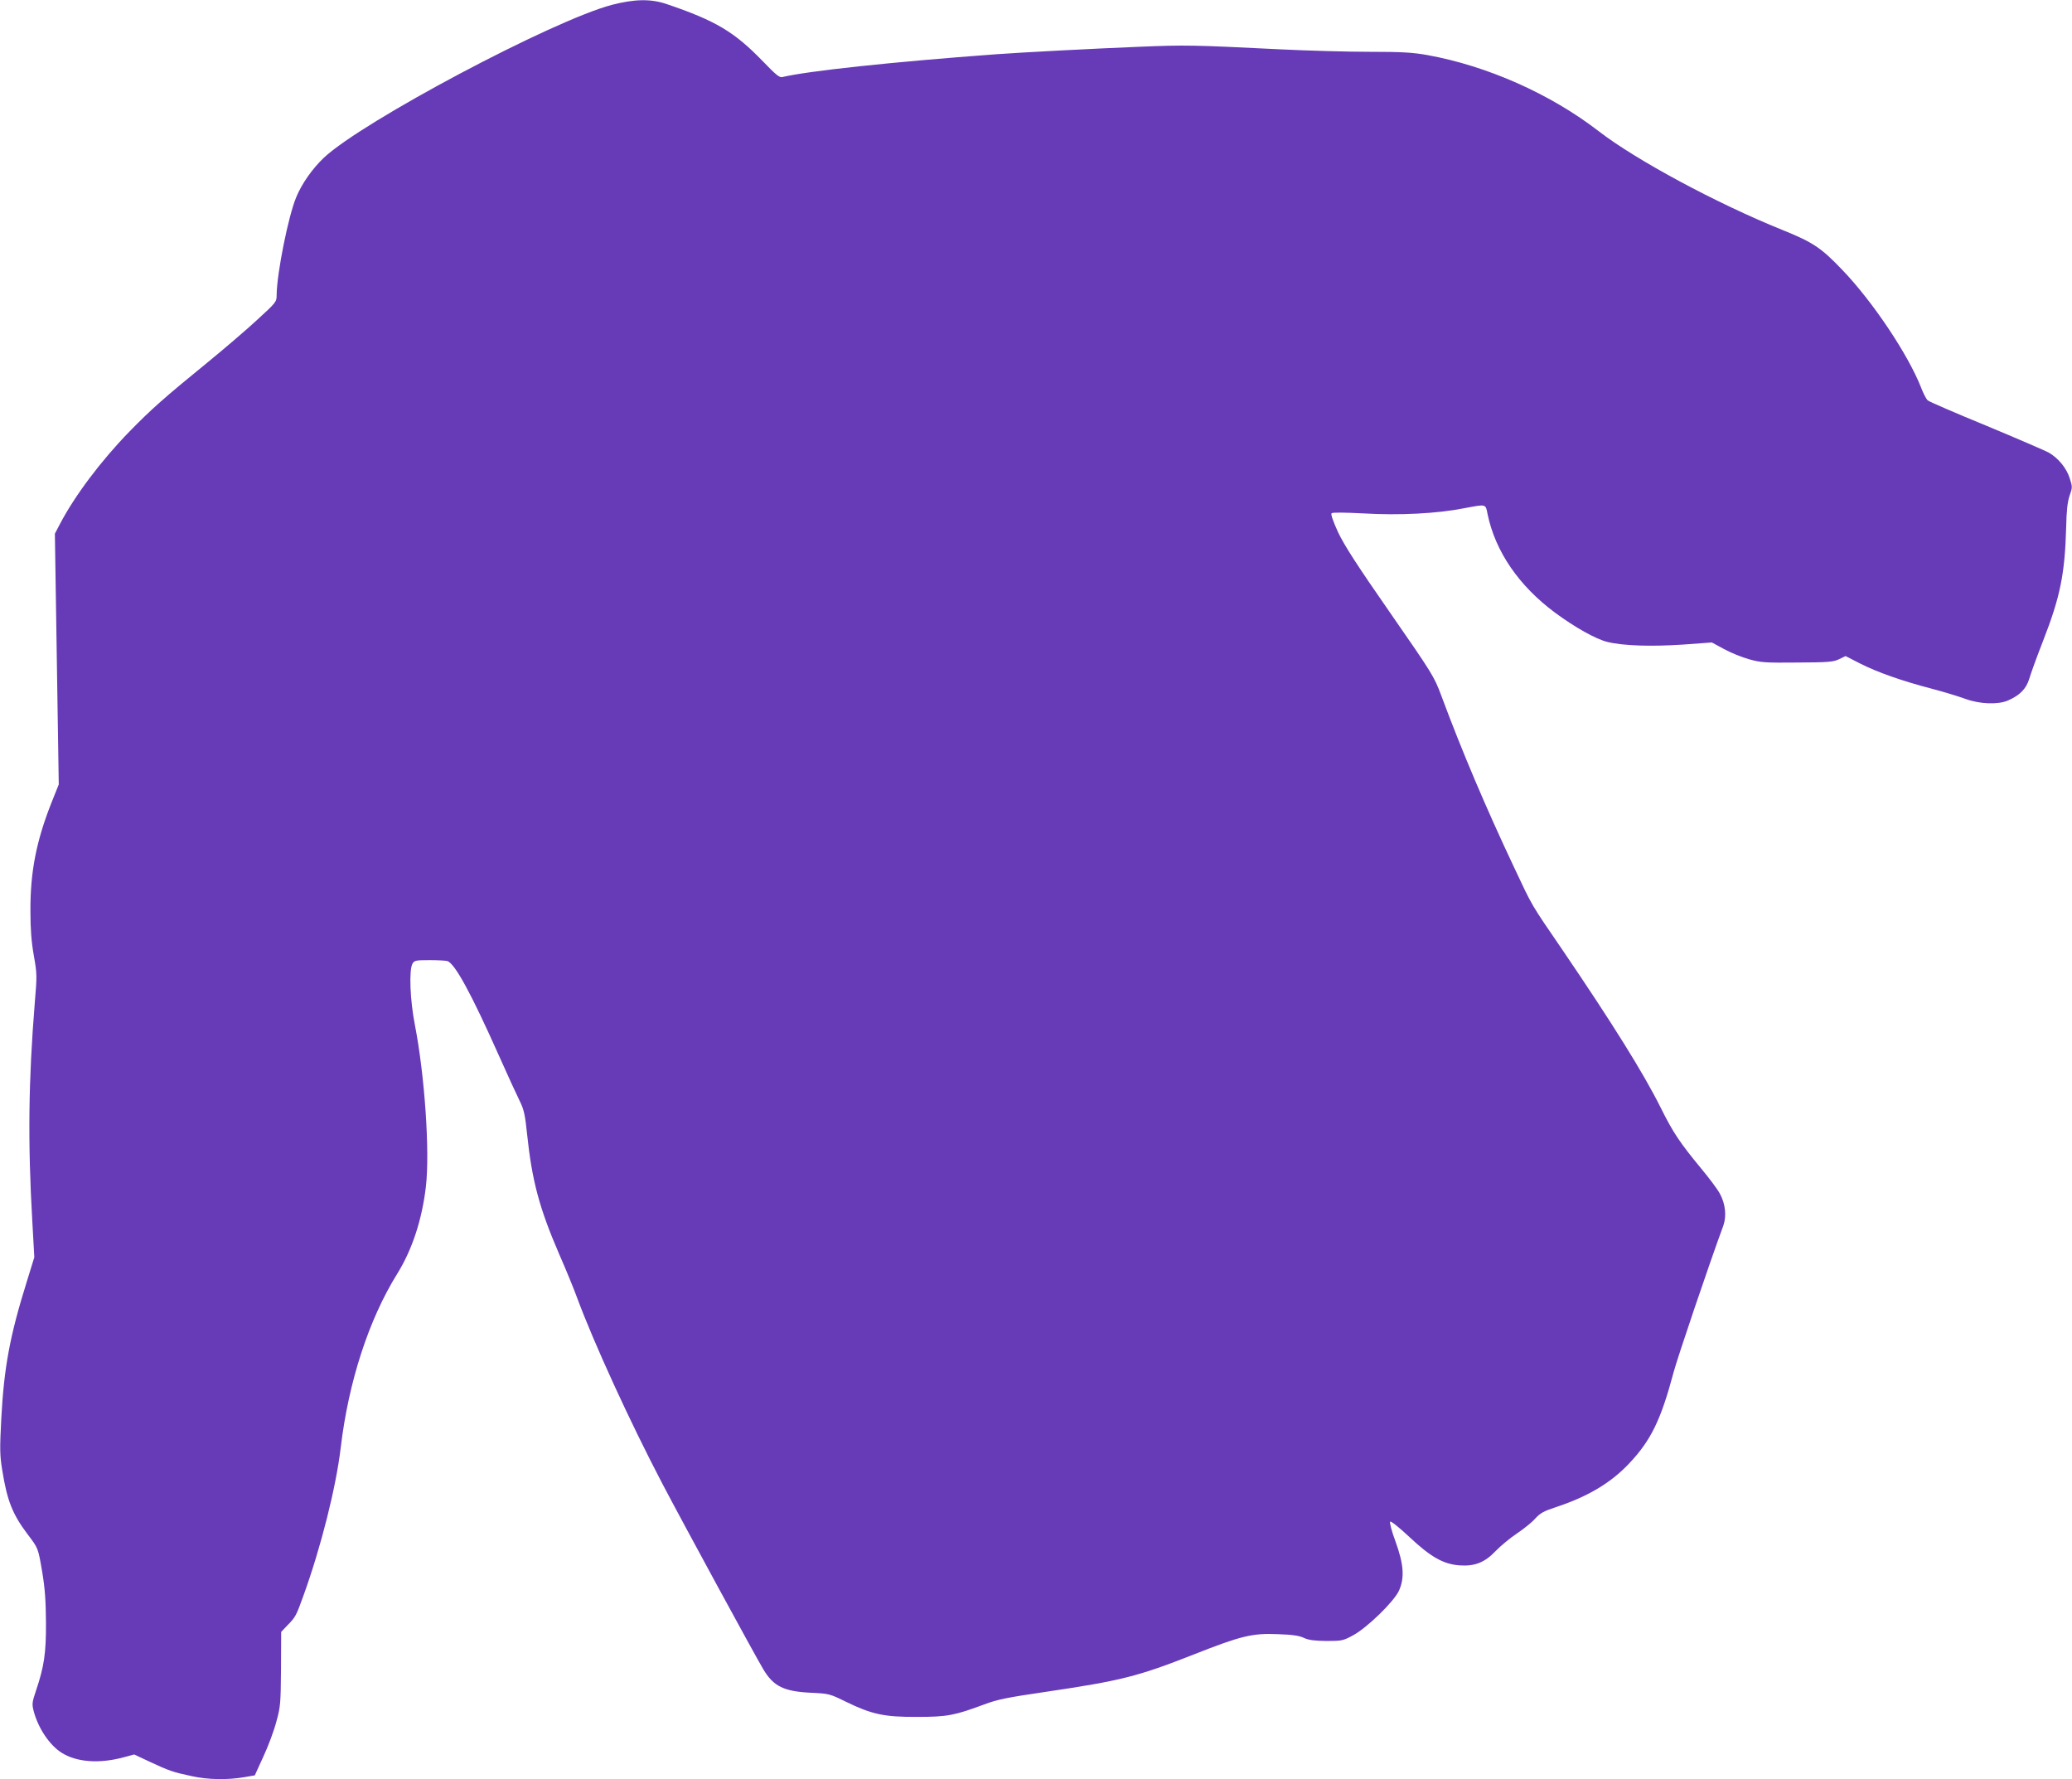 <?xml version="1.0" standalone="no"?>
<!DOCTYPE svg PUBLIC "-//W3C//DTD SVG 20010904//EN"
 "http://www.w3.org/TR/2001/REC-SVG-20010904/DTD/svg10.dtd">
<svg version="1.0" xmlns="http://www.w3.org/2000/svg"
 width="1280pt" height="1099pt" viewBox="0 0 1280 1099"
 preserveAspectRatio="xMidYMid meet">
<g transform="translate(0,1099) scale(0.1,-0.1)"
fill="#673ab7" stroke="none">
<path d="M3780 10960 c-367 -97 -1541 -720 -1779 -944 -71 -67 -137 -161 -171
-244 -49 -117 -119 -467 -121 -602 0 -45 -1 -46 -122 -157 -67 -62 -203 -178
-302 -259 -270 -220 -348 -289 -486 -430 -175 -180 -337 -395 -429 -571 l-31
-59 12 -775 12 -774 -46 -115 c-93 -236 -130 -425 -129 -665 0 -116 6 -192 21
-277 20 -113 20 -125 6 -290 -39 -482 -44 -861 -15 -1358 l12 -215 -45 -146
c-105 -335 -142 -531 -159 -850 -10 -192 -9 -228 6 -320 30 -188 64 -272 155
-393 68 -90 66 -84 92 -236 17 -102 22 -178 23 -310 1 -190 -11 -272 -62 -423
-24 -71 -25 -82 -14 -125 28 -106 98 -210 172 -257 93 -59 233 -69 382 -29
l67 18 98 -46 c116 -54 140 -63 258 -88 99 -22 222 -24 325 -6 l64 11 53 116
c30 64 66 161 80 215 26 93 27 113 29 327 l1 228 40 42 c49 50 53 58 98 183
108 299 201 668 230 914 48 405 173 790 349 1073 92 148 153 333 177 538 25
217 -7 685 -68 999 -30 152 -37 338 -15 378 12 20 20 22 107 22 51 0 101 -3
110 -6 47 -19 146 -200 315 -579 56 -126 116 -256 132 -288 24 -49 32 -82 44
-200 30 -287 75 -457 198 -742 41 -93 91 -215 111 -270 104 -281 327 -767 526
-1147 129 -246 575 -1066 625 -1149 63 -105 127 -136 297 -144 109 -5 114 -7
212 -55 160 -78 237 -95 440 -94 187 0 232 9 415 77 79 30 142 43 375 77 467
69 573 95 918 231 294 116 364 133 522 126 88 -3 131 -9 160 -23 30 -14 65
-18 140 -19 96 0 103 2 164 35 87 47 252 208 283 275 36 80 30 163 -21 304
-24 64 -38 118 -33 123 5 5 57 -37 120 -96 130 -122 207 -166 307 -174 94 -7
157 17 225 89 30 31 89 80 131 108 42 28 93 69 113 92 31 34 53 46 129 71 197
65 339 150 451 269 135 143 196 268 275 564 23 87 221 672 307 905 21 59 13
135 -21 197 -14 27 -66 96 -115 155 -132 160 -174 222 -250 375 -107 215 -297
519 -609 978 -197 288 -181 260 -299 511 -170 360 -320 712 -448 1057 -44 118
-53 133 -316 512 -206 296 -283 416 -322 498 -31 68 -46 111 -40 117 6 6 79 5
199 -1 218 -13 454 -1 620 32 139 26 132 28 145 -38 48 -229 192 -440 415
-606 123 -91 254 -165 326 -182 99 -24 271 -29 467 -16 l177 13 76 -41 c42
-23 111 -51 155 -63 72 -20 99 -22 298 -20 194 1 223 4 258 21 l39 19 92 -47
c105 -53 254 -106 442 -155 72 -19 164 -47 205 -62 90 -33 201 -37 263 -11 75
32 115 74 133 135 9 31 47 136 85 233 107 274 135 415 143 704 2 100 8 155 21
193 18 51 18 55 1 108 -20 63 -70 124 -130 159 -23 12 -196 87 -386 166 -190
78 -352 148 -361 156 -9 7 -28 44 -42 81 -80 203 -297 528 -485 724 -133 139
-181 171 -374 249 -402 162 -902 431 -1131 608 -299 231 -689 404 -1060 471
-90 16 -155 20 -356 20 -135 0 -381 7 -546 15 -546 27 -588 28 -880 16 -277
-11 -731 -35 -880 -46 -652 -48 -1168 -104 -1322 -141 -17 -5 -40 14 -119 96
-178 184 -292 252 -599 356 -96 32 -196 30 -335 -6z"/>
</g>
</svg>

